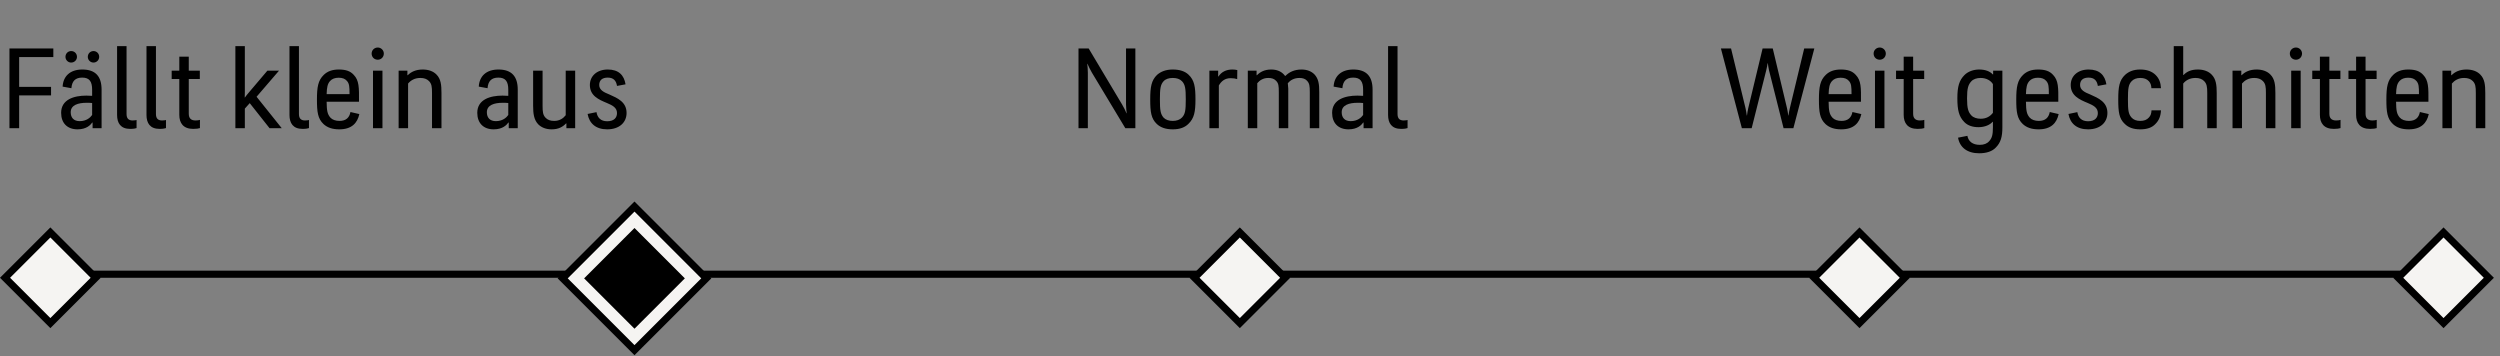 <svg xmlns="http://www.w3.org/2000/svg" fill="none" viewBox="0 0 351 50" height="50" width="351">
<rect x="0" y="0" width="351" height="50" fill="#808080" stroke="none"/>
<line stroke="black" y2="38.5" x2="343" y1="38.5" x1="7"></line>
<rect stroke="black" fill="#F5F4F2" transform="rotate(-45 0.707 39)" height="9" width="9" y="39" x="0.707"></rect>
<rect stroke="black" fill="#F5F4F2" transform="rotate(-45 254.707 39)" height="9" width="9" y="39" x="254.707"></rect>
<rect stroke="black" fill="#F5F4F2" transform="rotate(-45 82.707 39)" height="9" width="9" y="39" x="82.707"></rect>
<rect stroke="black" fill="#F5F4F2" transform="rotate(-45 167.707 39)" height="9" width="9" y="39" x="167.707"></rect>
<rect stroke="black" fill="#F5F4F2" transform="rotate(-45 336.707 39)" height="9" width="9" y="39" x="336.707"></rect>
<path fill="black" d="M1.328 18V6.8H7.488V8.016H2.688V12.192H7.168V13.392H2.688V18H1.328ZM9.191 7.984C9.191 7.52 9.543 7.168 9.991 7.168C10.455 7.168 10.807 7.52 10.807 7.984C10.807 8.416 10.455 8.784 9.991 8.784C9.543 8.784 9.191 8.416 9.191 7.984ZM12.327 7.984C12.327 7.52 12.679 7.168 13.127 7.168C13.575 7.168 13.927 7.52 13.927 7.984C13.927 8.416 13.575 8.784 13.127 8.784C12.679 8.784 12.327 8.416 12.327 7.984ZM8.791 12.16C8.871 10.736 9.799 9.76 11.559 9.76C13.431 9.76 14.263 10.752 14.263 12.592V18H12.999V17.2H12.951C12.727 17.52 12.167 18.16 10.887 18.16C9.447 18.16 8.583 17.28 8.583 15.84C8.583 13.968 10.391 13.424 12.119 13.424C12.375 13.424 12.695 13.44 12.935 13.456V12.592C12.935 11.44 12.551 10.896 11.543 10.896C10.583 10.896 10.103 11.376 10.023 12.384L8.791 12.16ZM9.927 15.76C9.927 16.528 10.359 17.008 11.191 17.008C12.135 17.008 12.679 16.512 12.935 16.144V14.464C12.711 14.432 12.391 14.432 12.151 14.432C10.983 14.432 9.927 14.736 9.927 15.76ZM16.439 16.144V6.48H17.767V16C17.767 16.64 18.055 16.912 18.631 16.912C18.966 16.912 19.095 16.864 19.174 16.848V17.984C19.015 18.032 18.774 18.096 18.279 18.096C16.934 18.096 16.439 17.28 16.439 16.144ZM20.567 16.144V6.48H21.895V16C21.895 16.64 22.183 16.912 22.759 16.912C23.095 16.912 23.223 16.864 23.303 16.848V17.984C23.143 18.032 22.903 18.096 22.407 18.096C21.063 18.096 20.567 17.28 20.567 16.144ZM25.175 16.128V11.088H24.103V9.92H25.175V7.952H26.503V9.92H28.055V11.088H26.503V15.968C26.503 16.608 26.823 16.912 27.447 16.912C27.735 16.912 27.895 16.88 28.071 16.832V17.984C27.847 18.048 27.623 18.096 27.127 18.096C25.735 18.096 25.175 17.28 25.175 16.128ZM37.847 18L35.063 14.48L34.375 15.248V18H33.047V6.48H34.375V12.992C34.375 13.168 34.375 13.504 34.359 13.68H34.391C34.519 13.488 34.759 13.2 34.935 12.992L37.543 9.92H39.175L36.023 13.584L39.559 18H37.847ZM40.643 16.144V6.48H41.971V16C41.971 16.64 42.259 16.912 42.835 16.912C43.171 16.912 43.299 16.864 43.379 16.848V17.984C43.219 18.032 42.979 18.096 42.483 18.096C41.139 18.096 40.643 17.28 40.643 16.144ZM47.667 16.976C48.579 16.976 49.059 16.512 49.203 15.728L50.451 16.016C50.179 17.264 49.395 18.16 47.635 18.16C46.643 18.16 45.955 17.904 45.427 17.424C44.611 16.656 44.499 15.712 44.499 13.968C44.499 12.224 44.659 11.28 45.459 10.512C45.955 10.032 46.611 9.76 47.571 9.76C48.563 9.76 49.187 9.984 49.667 10.512C50.419 11.296 50.419 12.256 50.403 14.288H45.859C45.875 15.568 45.971 16.032 46.387 16.512C46.659 16.816 47.123 16.976 47.667 16.976ZM46.339 11.376C45.987 11.776 45.891 12.24 45.859 13.216H49.075C49.075 12.144 49.043 11.76 48.723 11.376C48.451 11.056 48.083 10.912 47.539 10.912C47.027 10.912 46.611 11.072 46.339 11.376ZM53.041 8.384C52.545 8.384 52.178 8.016 52.178 7.52C52.178 7.056 52.545 6.672 53.041 6.672C53.505 6.672 53.889 7.056 53.889 7.52C53.889 8.016 53.505 8.384 53.041 8.384ZM52.37 18V9.92H53.697V18H52.37ZM61.983 18H60.655V13.056C60.655 12.192 60.607 11.76 60.223 11.376C59.935 11.088 59.551 10.944 59.007 10.944C58.207 10.944 57.663 11.296 57.295 11.728V18H55.967V9.92H57.199V10.56H57.247C57.711 10.096 58.367 9.76 59.359 9.76C60.175 9.76 60.847 10.016 61.279 10.464C61.903 11.088 61.983 11.936 61.983 13.056V18ZM67.219 12.16C67.299 10.736 68.227 9.76 69.987 9.76C71.859 9.76 72.691 10.752 72.691 12.592V18H71.427V17.2H71.379C71.154 17.52 70.594 18.16 69.314 18.16C67.874 18.16 67.01 17.28 67.01 15.84C67.01 13.968 68.819 13.424 70.546 13.424C70.802 13.424 71.123 13.44 71.362 13.456V12.592C71.362 11.44 70.978 10.896 69.971 10.896C69.01 10.896 68.531 11.376 68.451 12.384L67.219 12.16ZM68.355 15.76C68.355 16.528 68.787 17.008 69.618 17.008C70.562 17.008 71.106 16.512 71.362 16.144V14.464C71.138 14.432 70.819 14.432 70.579 14.432C69.41 14.432 68.355 14.736 68.355 15.76ZM74.85 9.92H76.178V14.848C76.178 15.696 76.226 16.144 76.594 16.528C76.882 16.832 77.266 16.976 77.81 16.976C78.578 16.976 79.09 16.608 79.426 16.176V9.92H80.754V18H79.522V17.328H79.474C79.01 17.808 78.434 18.16 77.442 18.16C76.642 18.16 76.002 17.888 75.57 17.456C74.962 16.816 74.85 15.968 74.85 14.832V9.92ZM85.251 17.024C86.243 17.024 86.627 16.496 86.627 15.872C86.627 15.104 85.971 14.784 85.219 14.464C84.051 13.984 82.819 13.44 82.819 11.936C82.819 10.656 83.827 9.76 85.331 9.76C86.851 9.76 87.619 10.544 87.827 11.84L86.627 12.064C86.515 11.328 86.131 10.896 85.331 10.896C84.563 10.896 84.131 11.248 84.131 11.936C84.131 12.64 84.787 12.96 85.555 13.264C86.707 13.776 87.971 14.32 87.971 15.856C87.971 17.2 86.947 18.16 85.251 18.16C83.635 18.16 82.739 17.312 82.499 16L83.747 15.744C83.875 16.528 84.355 17.024 85.251 17.024Z"></path>
<path fill="black" d="M151.421 6.8H152.845L157.533 14.656C157.741 14.992 158.077 15.664 158.157 15.904H158.189C158.157 15.648 158.093 15.072 158.093 14.656V6.8H159.405V18H157.997L153.309 10.208C153.117 9.872 152.765 9.2 152.685 8.96H152.653C152.685 9.216 152.733 9.792 152.733 10.208V18H151.421V6.8ZM161.491 13.968C161.491 12.224 161.651 11.28 162.451 10.512C162.979 10.048 163.683 9.76 164.659 9.76C165.651 9.76 166.387 10.016 166.883 10.496C167.699 11.264 167.843 12.224 167.843 13.968C167.843 15.696 167.667 16.608 166.851 17.392C166.355 17.888 165.651 18.16 164.659 18.16C163.667 18.16 162.947 17.904 162.419 17.408C161.619 16.656 161.491 15.712 161.491 13.968ZM164.659 10.944C164.115 10.944 163.651 11.088 163.363 11.408C162.931 11.888 162.851 12.448 162.851 13.952C162.851 15.488 162.931 16 163.363 16.512C163.651 16.816 164.099 16.976 164.659 16.976C165.203 16.976 165.651 16.816 165.955 16.496C166.403 16.016 166.483 15.488 166.483 13.952C166.483 12.448 166.403 11.888 165.955 11.408C165.651 11.088 165.203 10.944 164.659 10.944ZM173.718 9.84L173.702 11.104C173.446 11.024 173.174 10.976 172.774 10.976C171.974 10.976 171.462 11.408 171.126 12V18H169.798V9.92H171.03V10.736H171.078C171.478 10.112 172.134 9.76 173.03 9.76C173.286 9.76 173.542 9.792 173.718 9.84ZM185.224 18H183.896V12.944C183.896 12.064 183.848 11.712 183.512 11.344C183.272 11.072 182.92 10.944 182.44 10.944C181.672 10.944 181.144 11.28 180.808 11.68C180.84 11.904 180.856 12.16 180.872 12.432V18H179.544V12.944C179.544 12.064 179.512 11.696 179.16 11.344C178.904 11.072 178.568 10.944 178.072 10.944C177.352 10.944 176.856 11.28 176.52 11.68V18H175.192V9.92H176.424V10.56H176.472C176.92 10.112 177.528 9.76 178.472 9.76C179.24 9.76 179.816 10 180.232 10.432C180.296 10.512 180.36 10.576 180.424 10.656H180.472C181 10.128 181.704 9.76 182.744 9.76C183.512 9.76 184.12 10.016 184.536 10.432C185.128 11.056 185.224 11.808 185.224 12.944V18ZM187.238 12.16C187.318 10.736 188.246 9.76 190.006 9.76C191.878 9.76 192.71 10.752 192.71 12.592V18H191.446V17.2H191.398C191.174 17.52 190.614 18.16 189.334 18.16C187.894 18.16 187.03 17.28 187.03 15.84C187.03 13.968 188.838 13.424 190.566 13.424C190.822 13.424 191.142 13.44 191.382 13.456V12.592C191.382 11.44 190.998 10.896 189.99 10.896C189.03 10.896 188.55 11.376 188.47 12.384L187.238 12.16ZM188.374 15.76C188.374 16.528 188.806 17.008 189.638 17.008C190.582 17.008 191.126 16.512 191.382 16.144V14.464C191.158 14.432 190.838 14.432 190.598 14.432C189.43 14.432 188.374 14.736 188.374 15.76ZM194.886 16.144V6.48H196.214V16C196.214 16.64 196.502 16.912 197.078 16.912C197.414 16.912 197.542 16.864 197.622 16.848V17.984C197.462 18.032 197.222 18.096 196.726 18.096C195.382 18.096 194.886 17.28 194.886 16.144Z"></path>
<path fill="black" d="M251.79 18H250.414L248.366 9.856C248.318 9.632 248.222 9.104 248.206 8.88H248.174C248.158 9.104 248.03 9.632 247.982 9.856L245.934 18H244.558L241.614 6.8H243.038L245.07 15.184C245.118 15.408 245.23 15.968 245.246 16.208H245.278C245.294 15.968 245.406 15.408 245.454 15.184L247.47 6.8H248.894L250.894 15.184C250.942 15.408 251.054 15.968 251.07 16.208H251.102C251.118 15.968 251.246 15.408 251.294 15.184L253.31 6.8H254.734L251.79 18ZM258.546 16.976C259.458 16.976 259.938 16.512 260.082 15.728L261.33 16.016C261.058 17.264 260.274 18.16 258.514 18.16C257.522 18.16 256.834 17.904 256.306 17.424C255.49 16.656 255.378 15.712 255.378 13.968C255.378 12.224 255.538 11.28 256.338 10.512C256.834 10.032 257.49 9.76 258.45 9.76C259.442 9.76 260.066 9.984 260.546 10.512C261.298 11.296 261.298 12.256 261.282 14.288H256.738C256.754 15.568 256.85 16.032 257.266 16.512C257.538 16.816 258.002 16.976 258.546 16.976ZM257.218 11.376C256.866 11.776 256.77 12.24 256.738 13.216H259.954C259.954 12.144 259.922 11.76 259.602 11.376C259.33 11.056 258.962 10.912 258.418 10.912C257.906 10.912 257.49 11.072 257.218 11.376ZM263.92 8.384C263.424 8.384 263.056 8.016 263.056 7.52C263.056 7.056 263.424 6.672 263.92 6.672C264.384 6.672 264.768 7.056 264.768 7.52C264.768 8.016 264.384 8.384 263.92 8.384ZM263.248 18V9.92H264.576V18H263.248ZM267.277 16.128V11.088H266.205V9.92H267.277V7.952H268.605V9.92H270.157V11.088H268.605V15.968C268.605 16.608 268.925 16.912 269.549 16.912C269.837 16.912 269.997 16.88 270.173 16.832V17.984C269.949 18.048 269.725 18.096 269.229 18.096C267.837 18.096 267.277 17.28 267.277 16.128ZM281.133 17.888C281.133 19.2 280.909 20.016 280.205 20.72C279.709 21.248 278.909 21.52 277.869 21.52C276.189 21.52 275.149 20.688 274.909 19.328L276.221 19.072C276.365 19.856 276.957 20.336 277.965 20.336C278.541 20.336 278.989 20.16 279.277 19.824C279.677 19.392 279.805 18.928 279.805 17.872V17.104H279.757C279.405 17.52 278.669 17.856 277.789 17.856C276.957 17.856 276.269 17.632 275.789 17.136C275.037 16.368 274.813 15.472 274.813 13.792C274.813 12.112 275.085 11.264 275.821 10.528C276.317 10.032 277.085 9.76 277.869 9.76C278.749 9.76 279.389 10.016 279.789 10.448H279.837V9.92H281.133V17.888ZM278.093 10.944C277.533 10.944 277.053 11.104 276.765 11.424C276.349 11.888 276.173 12.368 276.173 13.808C276.173 15.232 276.349 15.744 276.781 16.208C277.069 16.512 277.549 16.672 278.093 16.672C278.893 16.672 279.437 16.32 279.805 15.84V11.808C279.517 11.328 278.893 10.944 278.093 10.944ZM286.25 16.976C287.162 16.976 287.642 16.512 287.786 15.728L289.034 16.016C288.762 17.264 287.978 18.16 286.218 18.16C285.226 18.16 284.538 17.904 284.01 17.424C283.194 16.656 283.082 15.712 283.082 13.968C283.082 12.224 283.242 11.28 284.042 10.512C284.538 10.032 285.194 9.76 286.154 9.76C287.146 9.76 287.77 9.984 288.25 10.512C289.002 11.296 289.002 12.256 288.986 14.288H284.442C284.458 15.568 284.554 16.032 284.97 16.512C285.242 16.816 285.706 16.976 286.25 16.976ZM284.922 11.376C284.57 11.776 284.474 12.24 284.442 13.216H287.658C287.658 12.144 287.626 11.76 287.306 11.376C287.034 11.056 286.666 10.912 286.122 10.912C285.61 10.912 285.194 11.072 284.922 11.376ZM293.161 17.024C294.153 17.024 294.537 16.496 294.537 15.872C294.537 15.104 293.881 14.784 293.129 14.464C291.961 13.984 290.729 13.44 290.729 11.936C290.729 10.656 291.737 9.76 293.241 9.76C294.761 9.76 295.529 10.544 295.737 11.84L294.537 12.064C294.425 11.328 294.041 10.896 293.241 10.896C292.473 10.896 292.041 11.248 292.041 11.936C292.041 12.64 292.697 12.96 293.465 13.264C294.617 13.776 295.881 14.32 295.881 15.856C295.881 17.2 294.857 18.16 293.161 18.16C291.545 18.16 290.649 17.312 290.409 16L291.657 15.744C291.785 16.528 292.265 17.024 293.161 17.024ZM303.402 12.384H302.058C302.026 11.936 301.946 11.68 301.706 11.408C301.418 11.088 301.018 10.944 300.49 10.944C299.978 10.944 299.546 11.104 299.274 11.408C298.826 11.888 298.762 12.448 298.762 13.952C298.762 15.488 298.826 16 299.274 16.512C299.546 16.816 299.962 16.976 300.49 16.976C301.018 16.976 301.418 16.832 301.706 16.496C301.962 16.224 302.042 15.952 302.074 15.488H303.402C303.354 16.32 303.13 16.896 302.618 17.408C302.138 17.92 301.45 18.16 300.49 18.16C299.514 18.16 298.842 17.904 298.33 17.408C297.514 16.656 297.402 15.712 297.402 13.968C297.402 12.224 297.546 11.28 298.362 10.512C298.874 10.048 299.53 9.76 300.49 9.76C301.45 9.76 302.138 10.032 302.634 10.512C303.146 11.024 303.354 11.568 303.402 12.384ZM306.522 18H305.194V6.48H306.522V10.528H306.57C307.018 10.064 307.61 9.76 308.586 9.76C309.402 9.76 310.074 10.016 310.506 10.464C311.13 11.088 311.226 11.936 311.226 13.056V18H309.898V13.056C309.898 12.192 309.834 11.76 309.45 11.376C309.162 11.088 308.778 10.944 308.234 10.944C307.434 10.944 306.874 11.296 306.522 11.728V18ZM319.463 18H318.135V13.056C318.135 12.192 318.087 11.76 317.703 11.376C317.415 11.088 317.031 10.944 316.487 10.944C315.687 10.944 315.143 11.296 314.775 11.728V18H313.447V9.92H314.679V10.56H314.727C315.191 10.096 315.847 9.76 316.839 9.76C317.655 9.76 318.327 10.016 318.759 10.464C319.383 11.088 319.463 11.936 319.463 13.056V18ZM322.357 8.384C321.861 8.384 321.493 8.016 321.493 7.52C321.493 7.056 321.861 6.672 322.357 6.672C322.821 6.672 323.205 7.056 323.205 7.52C323.205 8.016 322.821 8.384 322.357 8.384ZM321.685 18V9.92H323.013V18H321.685ZM325.714 16.128V11.088H324.642V9.92H325.714V7.952H327.042V9.92H328.594V11.088H327.042V15.968C327.042 16.608 327.362 16.912 327.986 16.912C328.274 16.912 328.434 16.88 328.61 16.832V17.984C328.386 18.048 328.162 18.096 327.666 18.096C326.274 18.096 325.714 17.28 325.714 16.128ZM330.796 16.128V11.088H329.724V9.92H330.796V7.952H332.124V9.92H333.676V11.088H332.124V15.968C332.124 16.608 332.444 16.912 333.068 16.912C333.356 16.912 333.516 16.88 333.692 16.832V17.984C333.468 18.048 333.244 18.096 332.748 18.096C331.356 18.096 330.796 17.28 330.796 16.128ZM338.215 16.976C339.127 16.976 339.607 16.512 339.751 15.728L340.999 16.016C340.727 17.264 339.943 18.16 338.183 18.16C337.191 18.16 336.503 17.904 335.975 17.424C335.159 16.656 335.047 15.712 335.047 13.968C335.047 12.224 335.207 11.28 336.007 10.512C336.503 10.032 337.159 9.76 338.119 9.76C339.111 9.76 339.735 9.984 340.215 10.512C340.967 11.296 340.967 12.256 340.951 14.288H336.407C336.423 15.568 336.519 16.032 336.935 16.512C337.207 16.816 337.671 16.976 338.215 16.976ZM336.887 11.376C336.535 11.776 336.439 12.24 336.407 13.216H339.623C339.623 12.144 339.591 11.76 339.271 11.376C338.999 11.056 338.631 10.912 338.087 10.912C337.575 10.912 337.159 11.072 336.887 11.376ZM348.933 18H347.605V13.056C347.605 12.192 347.557 11.76 347.173 11.376C346.885 11.088 346.501 10.944 345.957 10.944C345.157 10.944 344.613 11.296 344.245 11.728V18H342.917V9.92H344.149V10.56H344.197C344.661 10.096 345.317 9.76 346.309 9.76C347.125 9.76 347.797 10.016 348.229 10.464C348.853 11.088 348.933 11.936 348.933 13.056V18Z"></path>
<path stroke="black" fill="#F5F4F2" d="M89.081 29L79 39.081L89.081 49.162L99.162 39.081L89.081 29Z"></path>
<path stroke="black" fill="black" d="M89.081 32.717L82.717 39.081L89.081 45.445L95.445 39.081L89.081 32.717Z"></path>
</svg>
